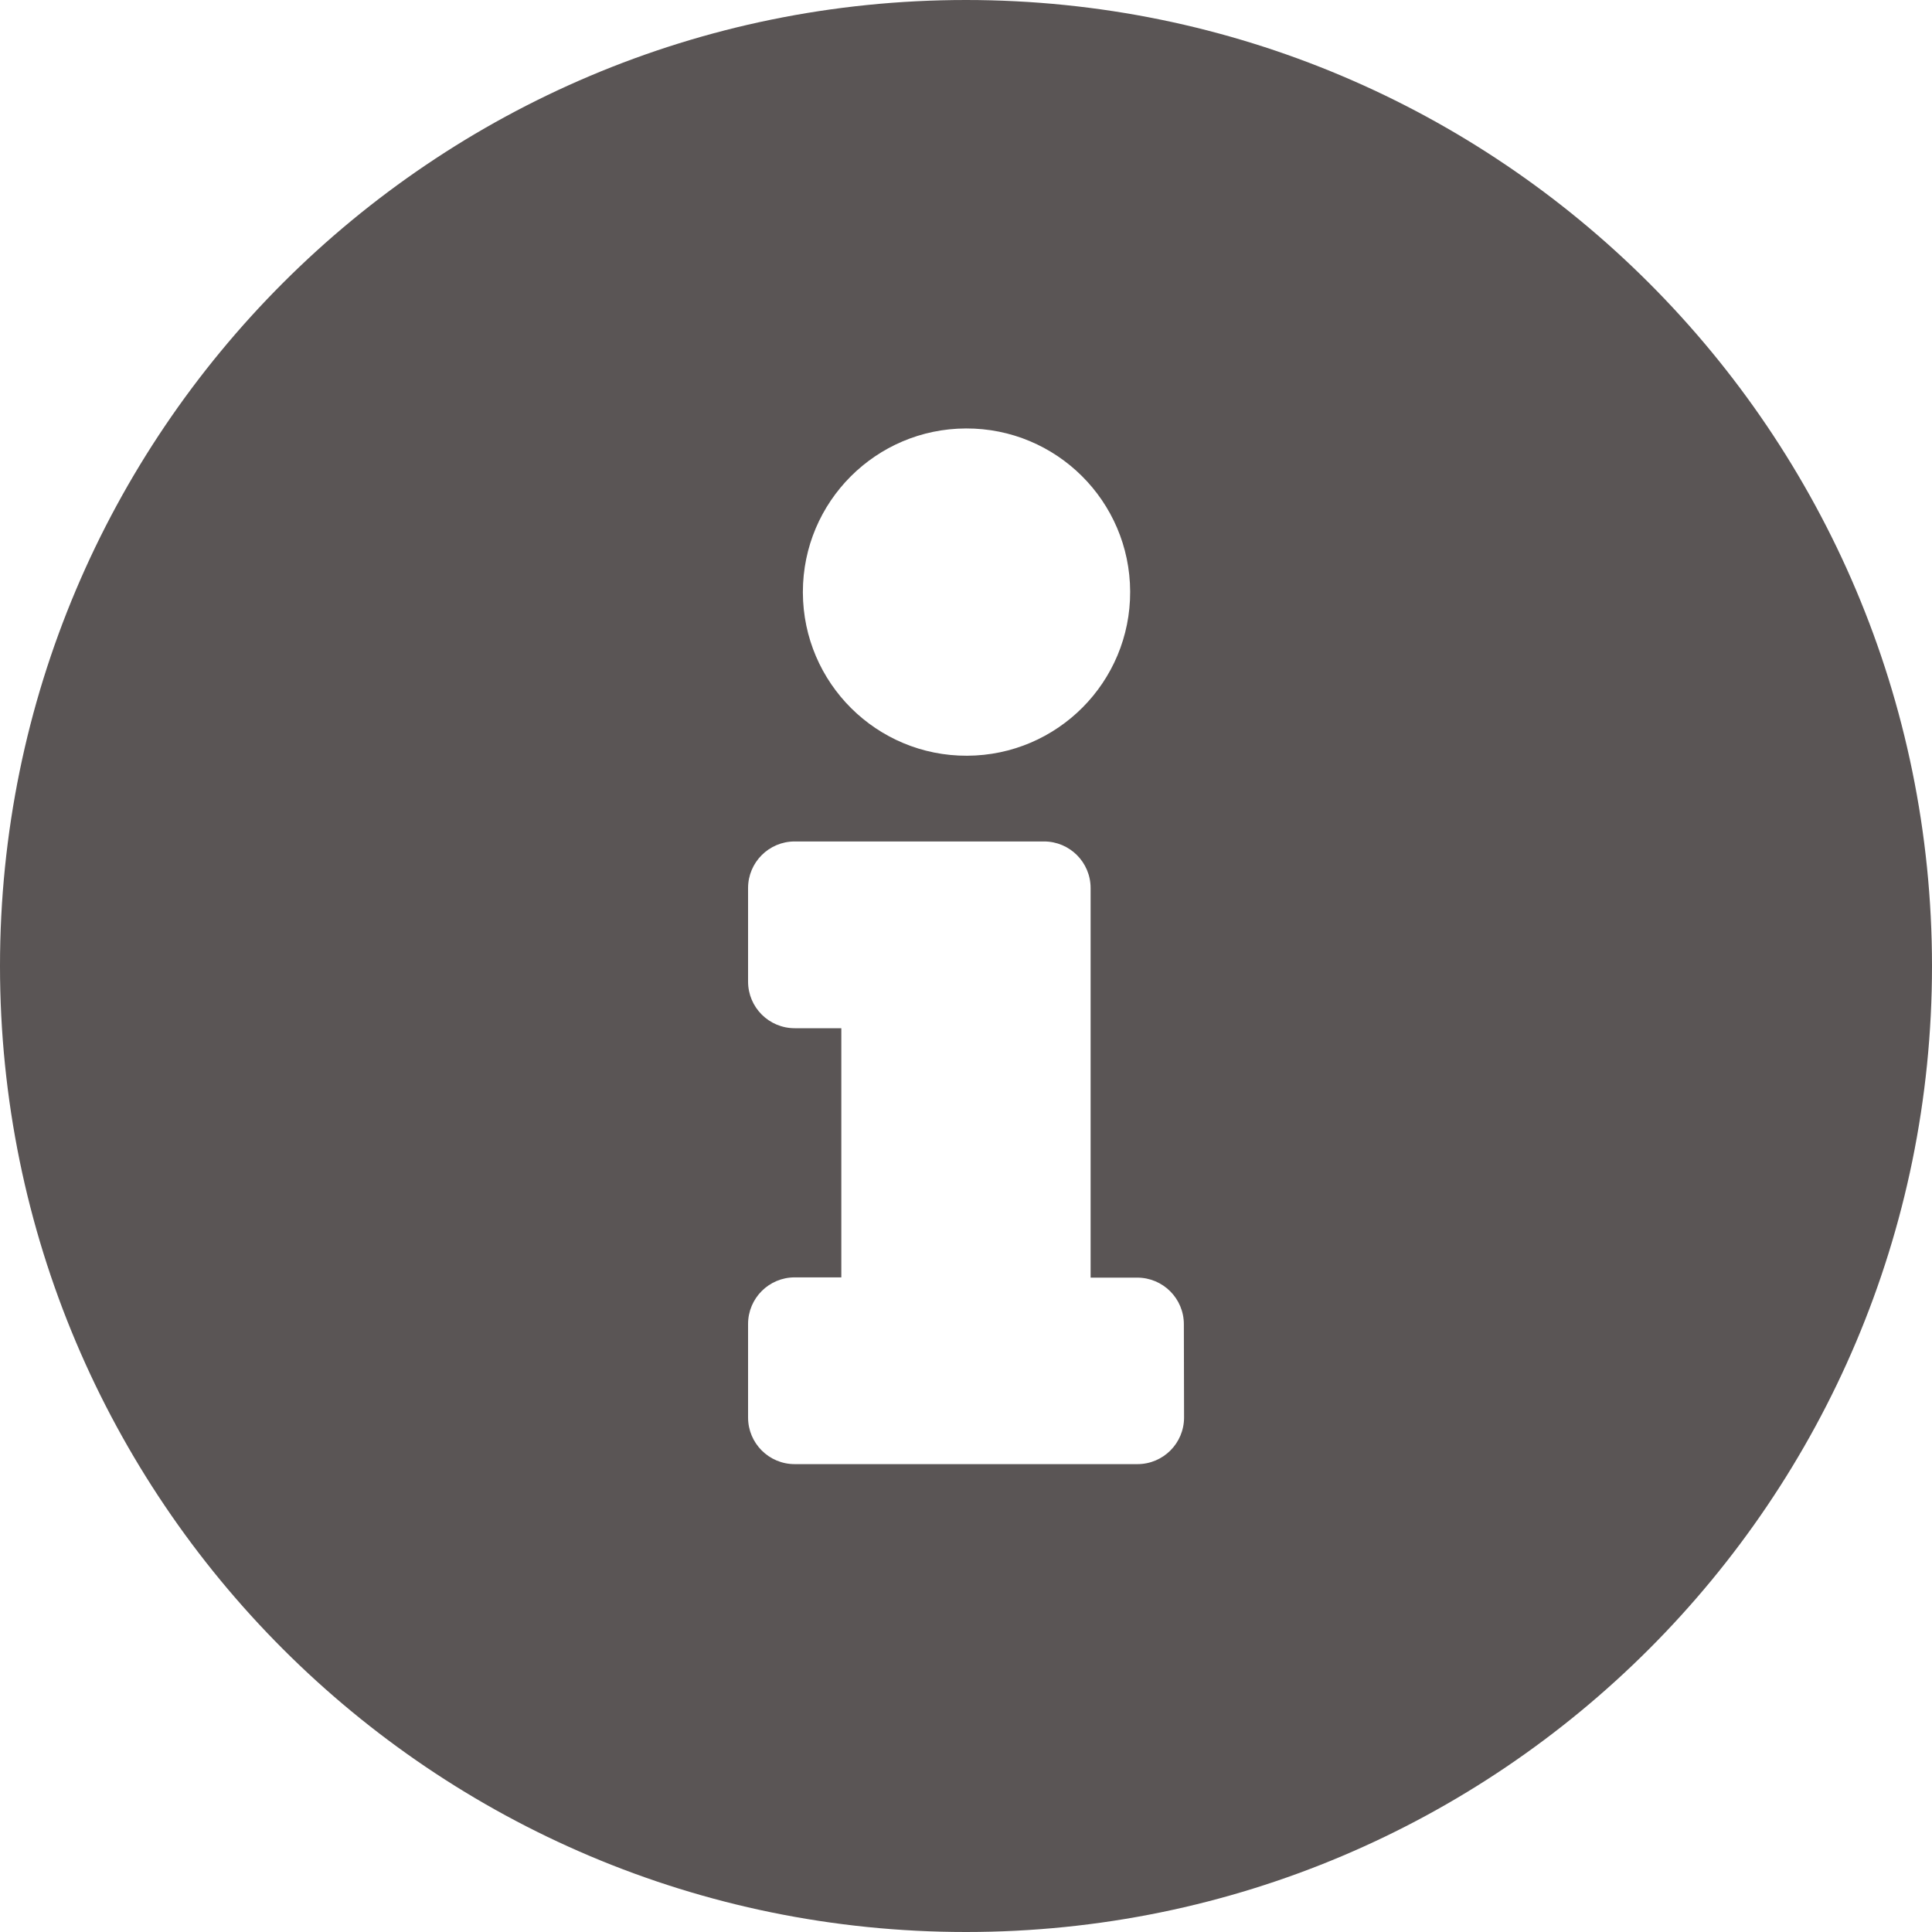 <?xml version="1.0" encoding="utf-8"?>
<!-- Generator: Adobe Illustrator 26.0.3, SVG Export Plug-In . SVG Version: 6.00 Build 0)  -->
<svg version="1.1" id="Ebene_1" xmlns="http://www.w3.org/2000/svg" xmlns:xlink="http://www.w3.org/1999/xlink" x="0px" y="0px"
	 viewBox="0 0 300 300" style="enable-background:new 0 0 300 300;" xml:space="preserve">
<style type="text/css">
	.st0{fill:#5A5555;}
</style>
<path id="Icon_awesome-info-circle" class="st0" d="M150,0C67.16,0,0,67.16,0,150s67.16,150,150,150s150-67.16,150-150
	C299.98,67.16,232.84,0.02,150,0z M150,66.53c14.03-0.05,25.44,11.29,25.49,25.33c0.05,14.03-11.29,25.44-25.33,25.49
	c-14.03,0.05-25.44-11.29-25.49-25.33c0-0.03,0-0.06,0-0.11C124.68,77.91,136.01,66.57,150,66.53z M183.86,220.11
	c0,4-3.24,7.24-7.24,7.24l0,0H123.4c-4,0-7.24-3.24-7.24-7.24l0,0v-14.52c0-4,3.24-7.24,7.24-7.24l0,0h7.24v-38.69h-7.24
	c-4,0-7.24-3.24-7.24-7.24l0,0v-14.52c0-4,3.24-7.24,7.24-7.24h38.71c4,0,7.24,3.24,7.24,7.24l0,0v60.49h7.24
	c4,0,7.24,3.24,7.24,7.24l0,0L183.86,220.11z"/>
</svg>
